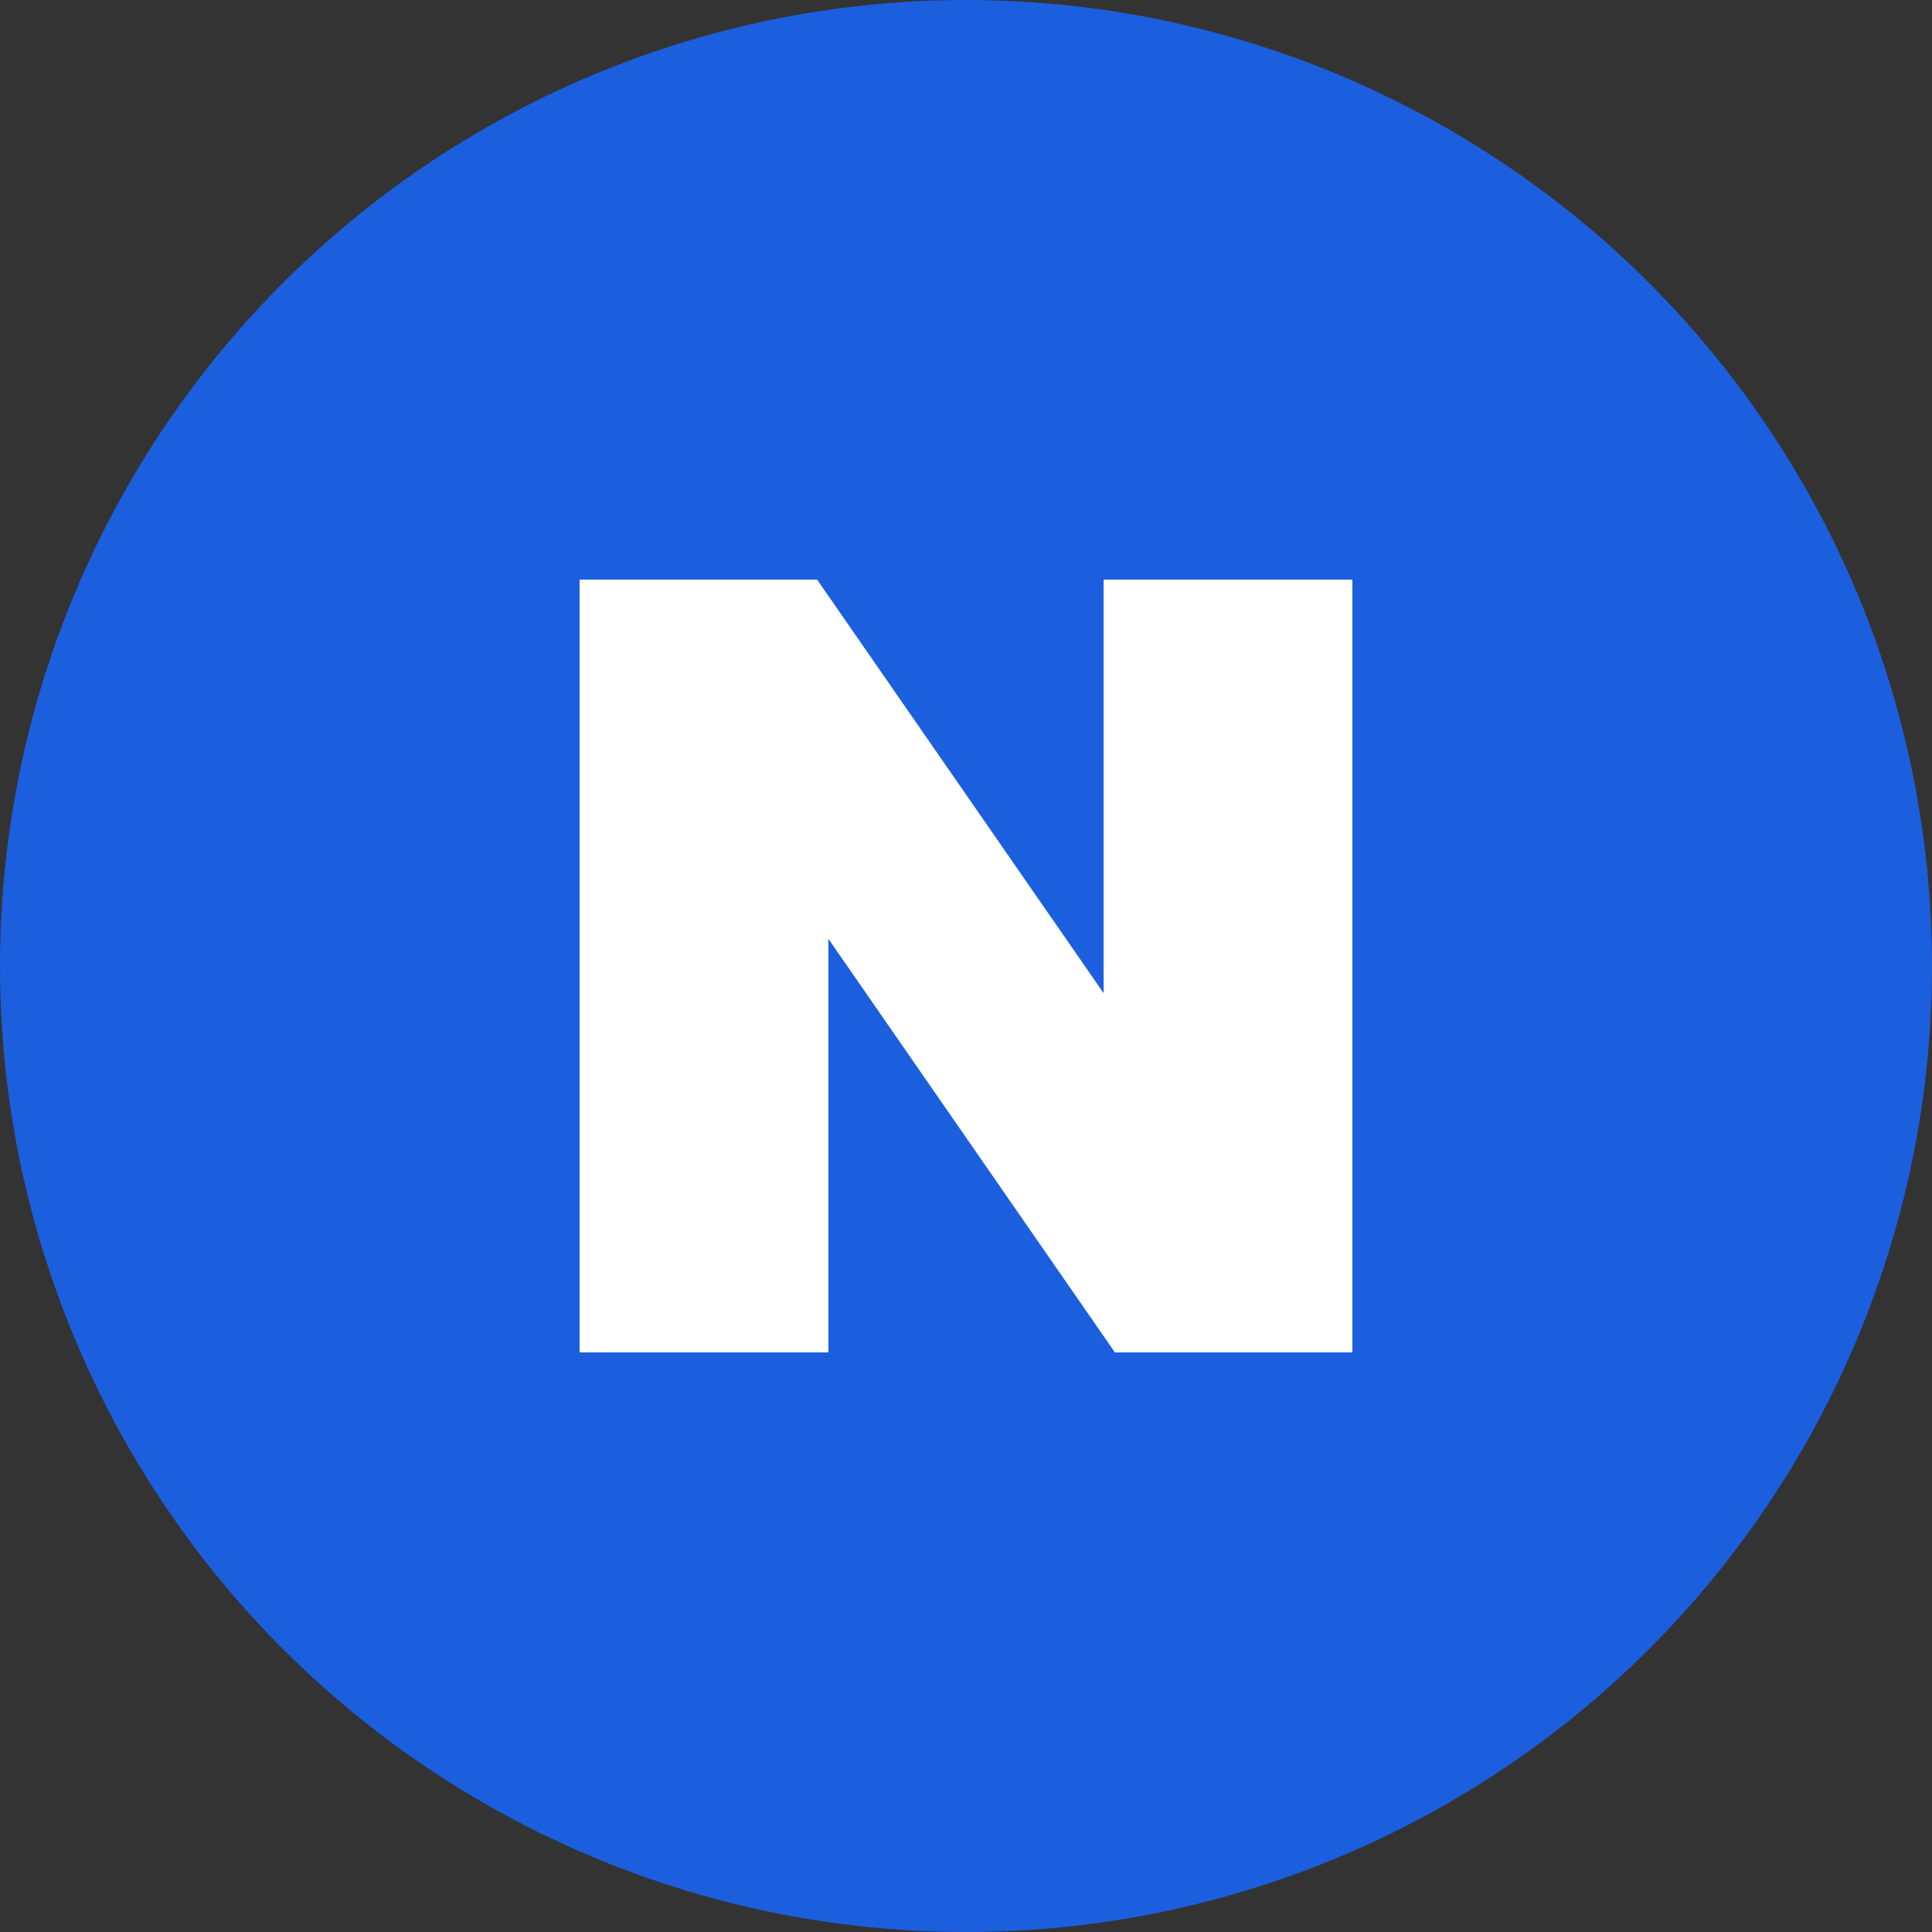 <svg width="30" height="30" viewBox="0 0 30 30" fill="none" xmlns="http://www.w3.org/2000/svg">
<rect x="0" y="0" width="30" height="30" fill="#333333" stroke="none"/>
<circle cx="15" cy="15" r="15" fill="#1B5FDE"/>
<g clip-path="url(#clip0_321_4)">
<path d="M17.137 15.422L12.688 9H9V21H12.863V14.578L17.312 21H21V9H17.137V15.422Z" fill="white"/>
</g>
<defs>
<clipPath id="clip0_321_4">
<rect width="12" height="12" fill="white" transform="translate(9 9)"/>
</clipPath>
</defs>
</svg>
